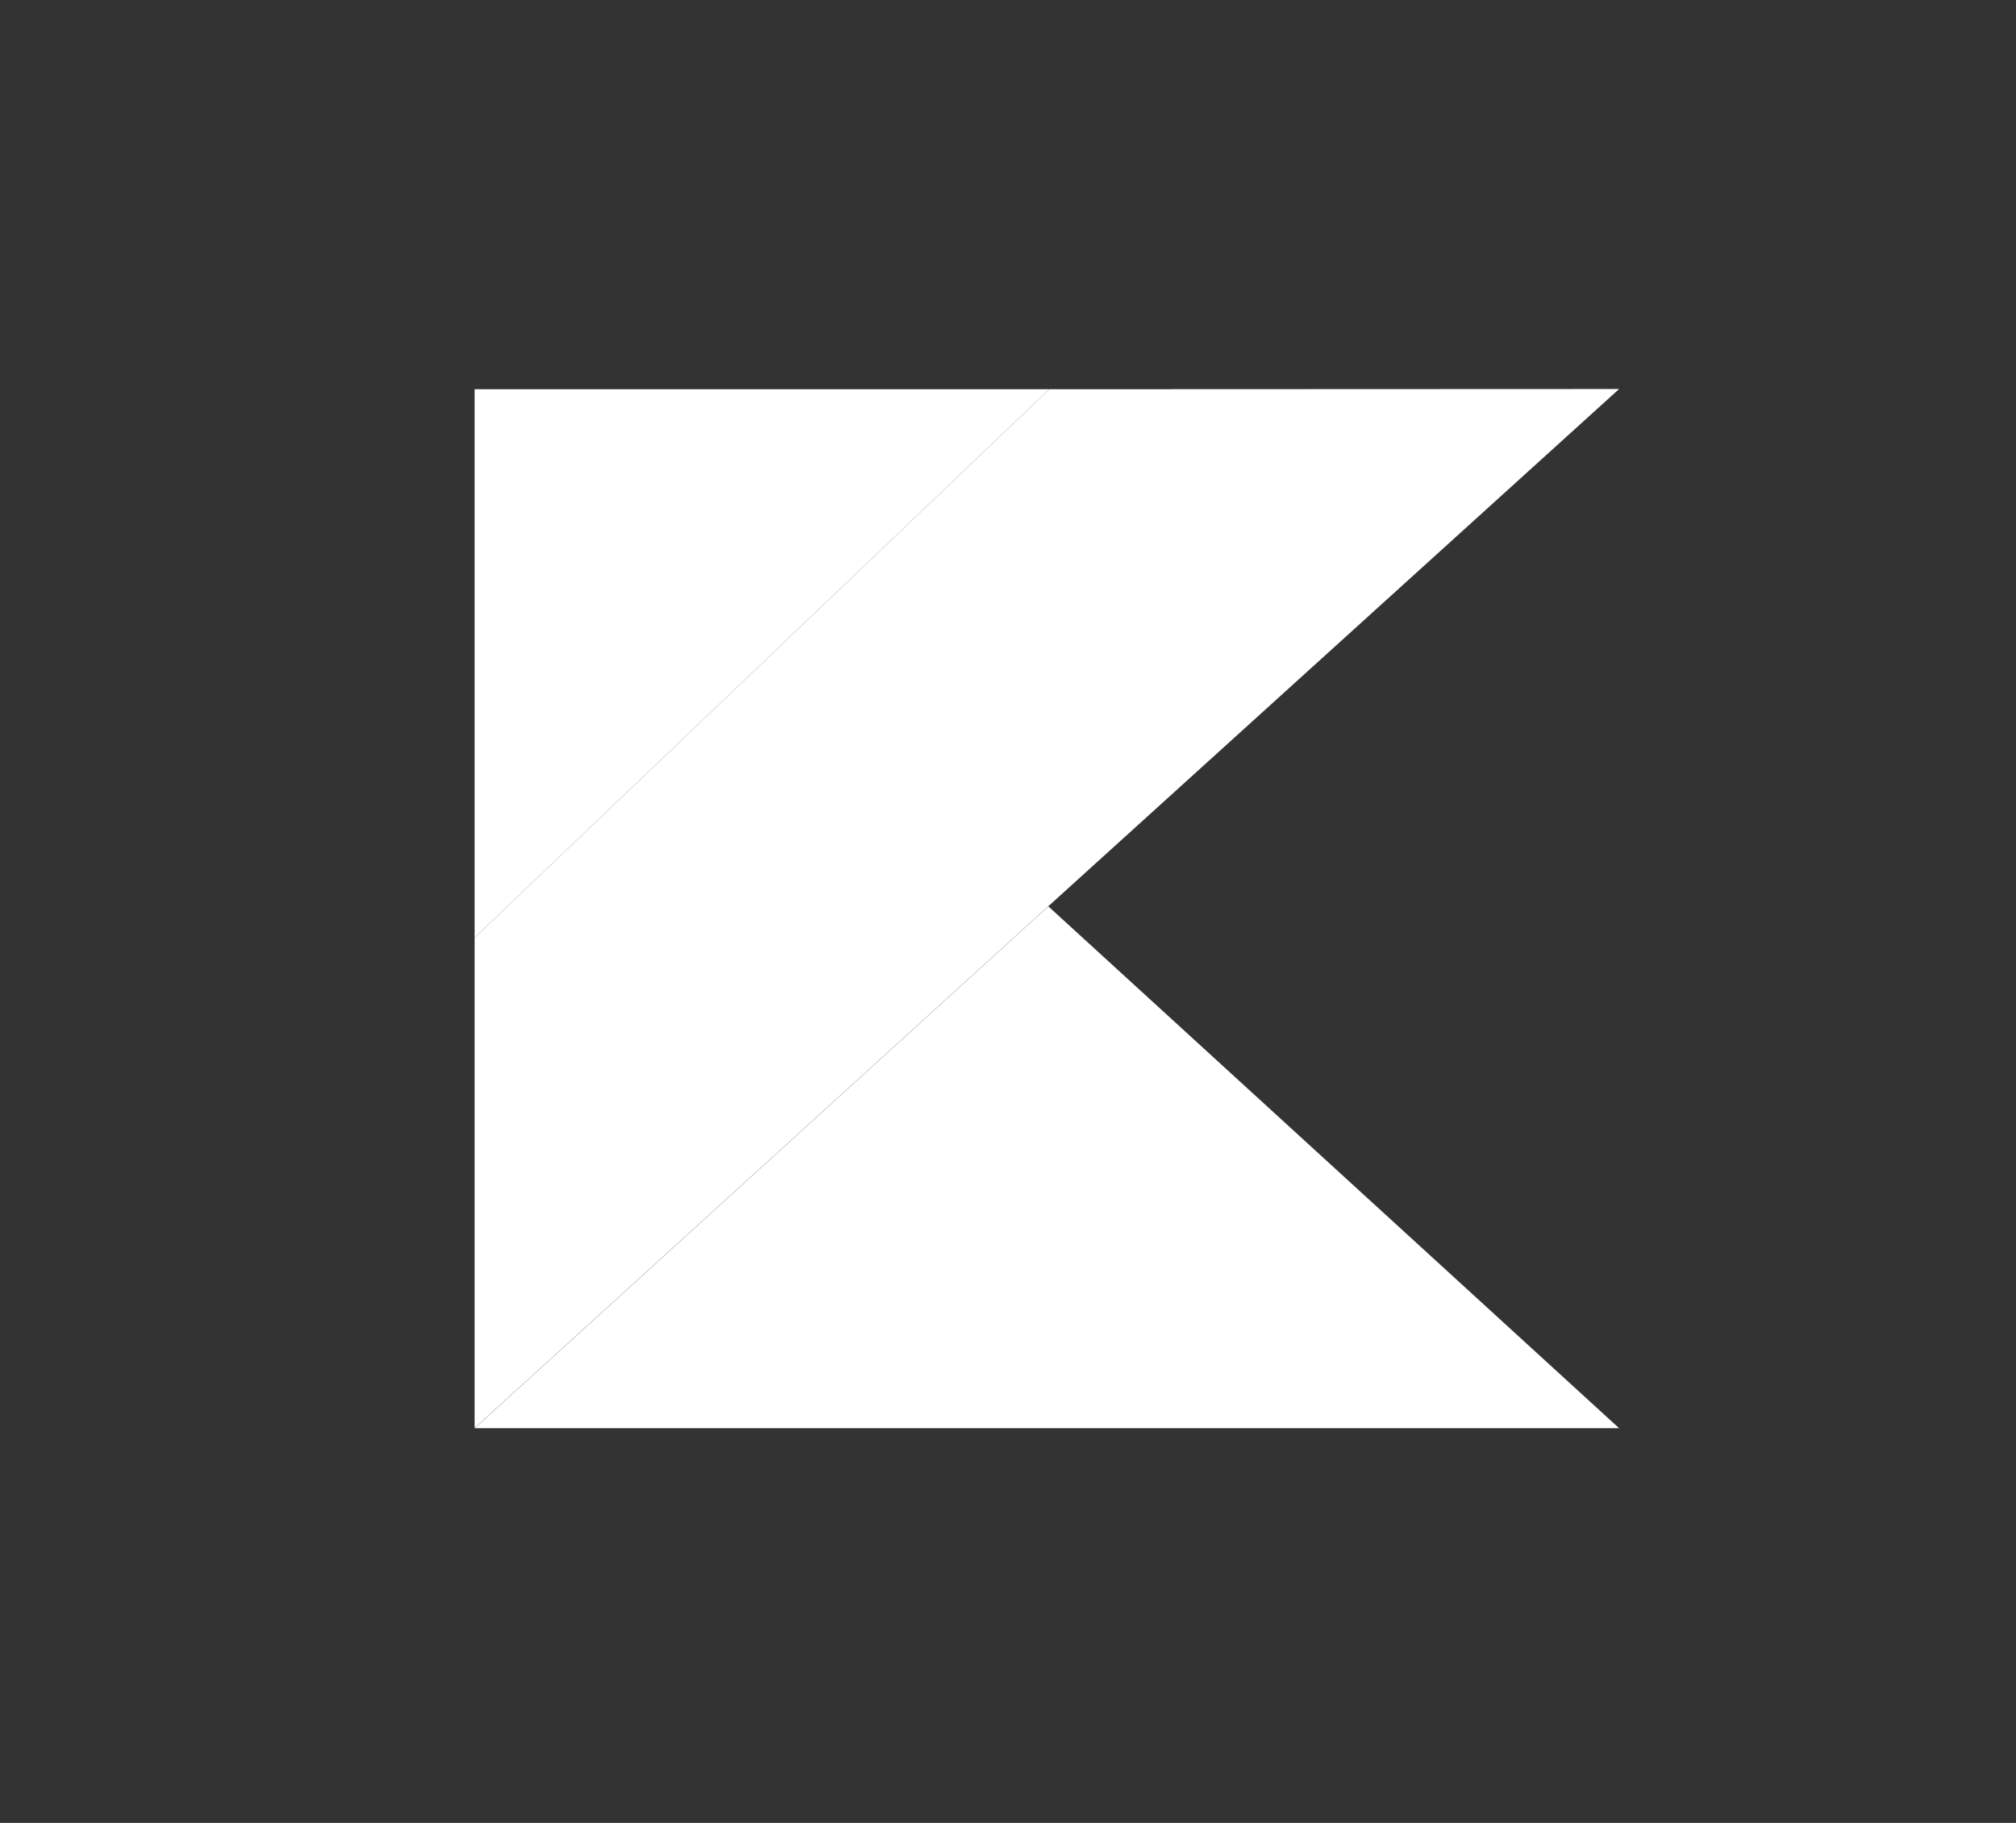 <svg width="115" height="104" viewBox="0 0 115 104" fill="none" xmlns="http://www.w3.org/2000/svg">
<rect x="0" y="0" width="115" height="104" fill="#333333" stroke="none"/>
<path d="M59.859 22.207L27.074 53.492V81.473L59.801 51.702L92.36 22.194L59.864 22.207H59.859Z" fill="white"/>
<path d="M27.074 81.482L59.801 51.71L92.36 81.482H27.074Z" fill="white"/>
<path d="M27.074 22.207H59.859L27.074 53.492V22.207Z" fill="white"/>
</svg>
